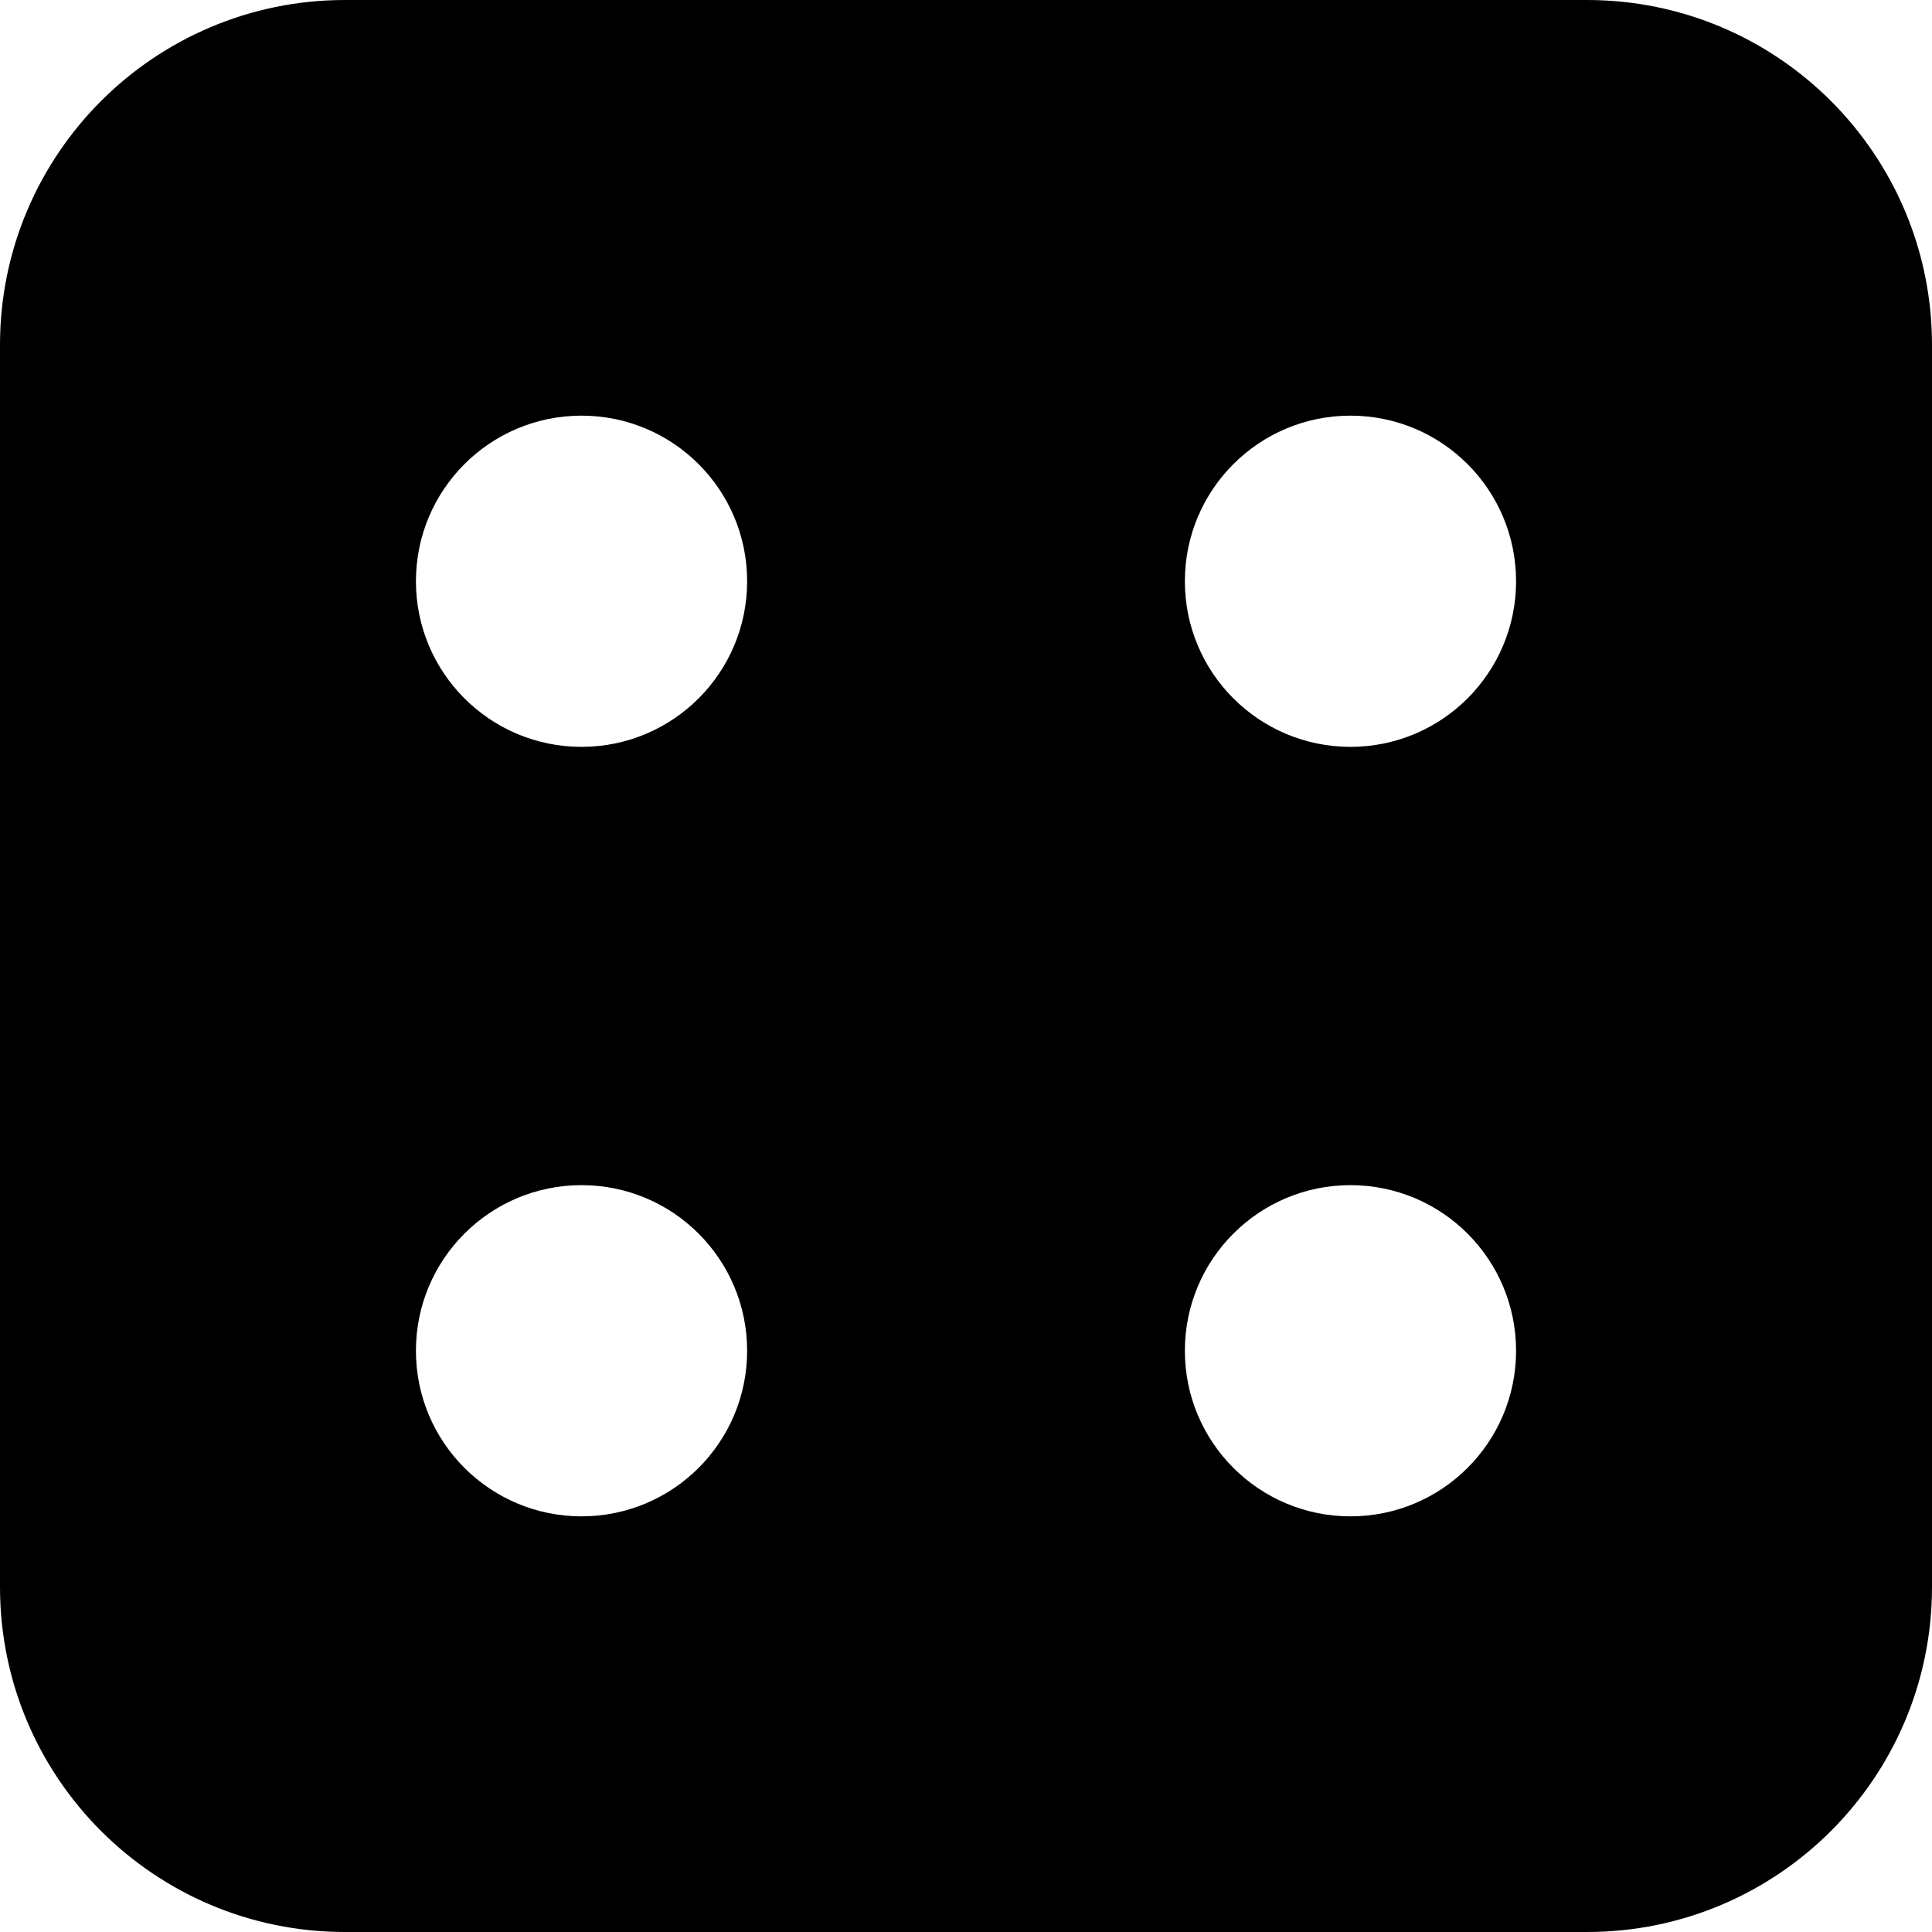 <svg xmlns="http://www.w3.org/2000/svg" fill="none" viewBox="0 0 14 14" id="Dice-4--Streamline-Core"><desc>Dice 4 Streamline Icon: https://streamlinehq.com</desc><g id="dice-4"><path id="Subtract" fill="#000000" fill-rule="evenodd" d="M2.5 0C1.119 0 0 1.119 0 2.5v9C0 12.881 1.119 14 2.5 14h9c1.381 0 2.5 -1.119 2.5 -2.5v-9C14 1.119 12.881 0 11.5 0h-9Zm8.486 4.212c0 0.663 -0.537 1.2 -1.2 1.2 -0.663 0 -1.2 -0.537 -1.2 -1.2s0.537 -1.2 1.2 -1.2c0.663 0 1.2 0.537 1.2 1.2ZM9.786 10.988c0.663 0 1.2 -0.537 1.2 -1.2 0 -0.663 -0.537 -1.2 -1.2 -1.2 -0.663 0 -1.2 0.537 -1.2 1.2 0 0.663 0.537 1.2 1.2 1.2ZM5.414 4.212c0 0.663 -0.537 1.2 -1.2 1.2s-1.2 -0.537 -1.2 -1.2 0.537 -1.2 1.2 -1.2 1.2 0.537 1.2 1.2Zm-1.2 6.776c0.663 0 1.2 -0.537 1.2 -1.2 0 -0.663 -0.537 -1.2 -1.2 -1.2s-1.2 0.537 -1.2 1.2c0 0.663 0.537 1.2 1.2 1.2Z" clip-rule="evenodd" stroke-width="1"></path></g></svg>